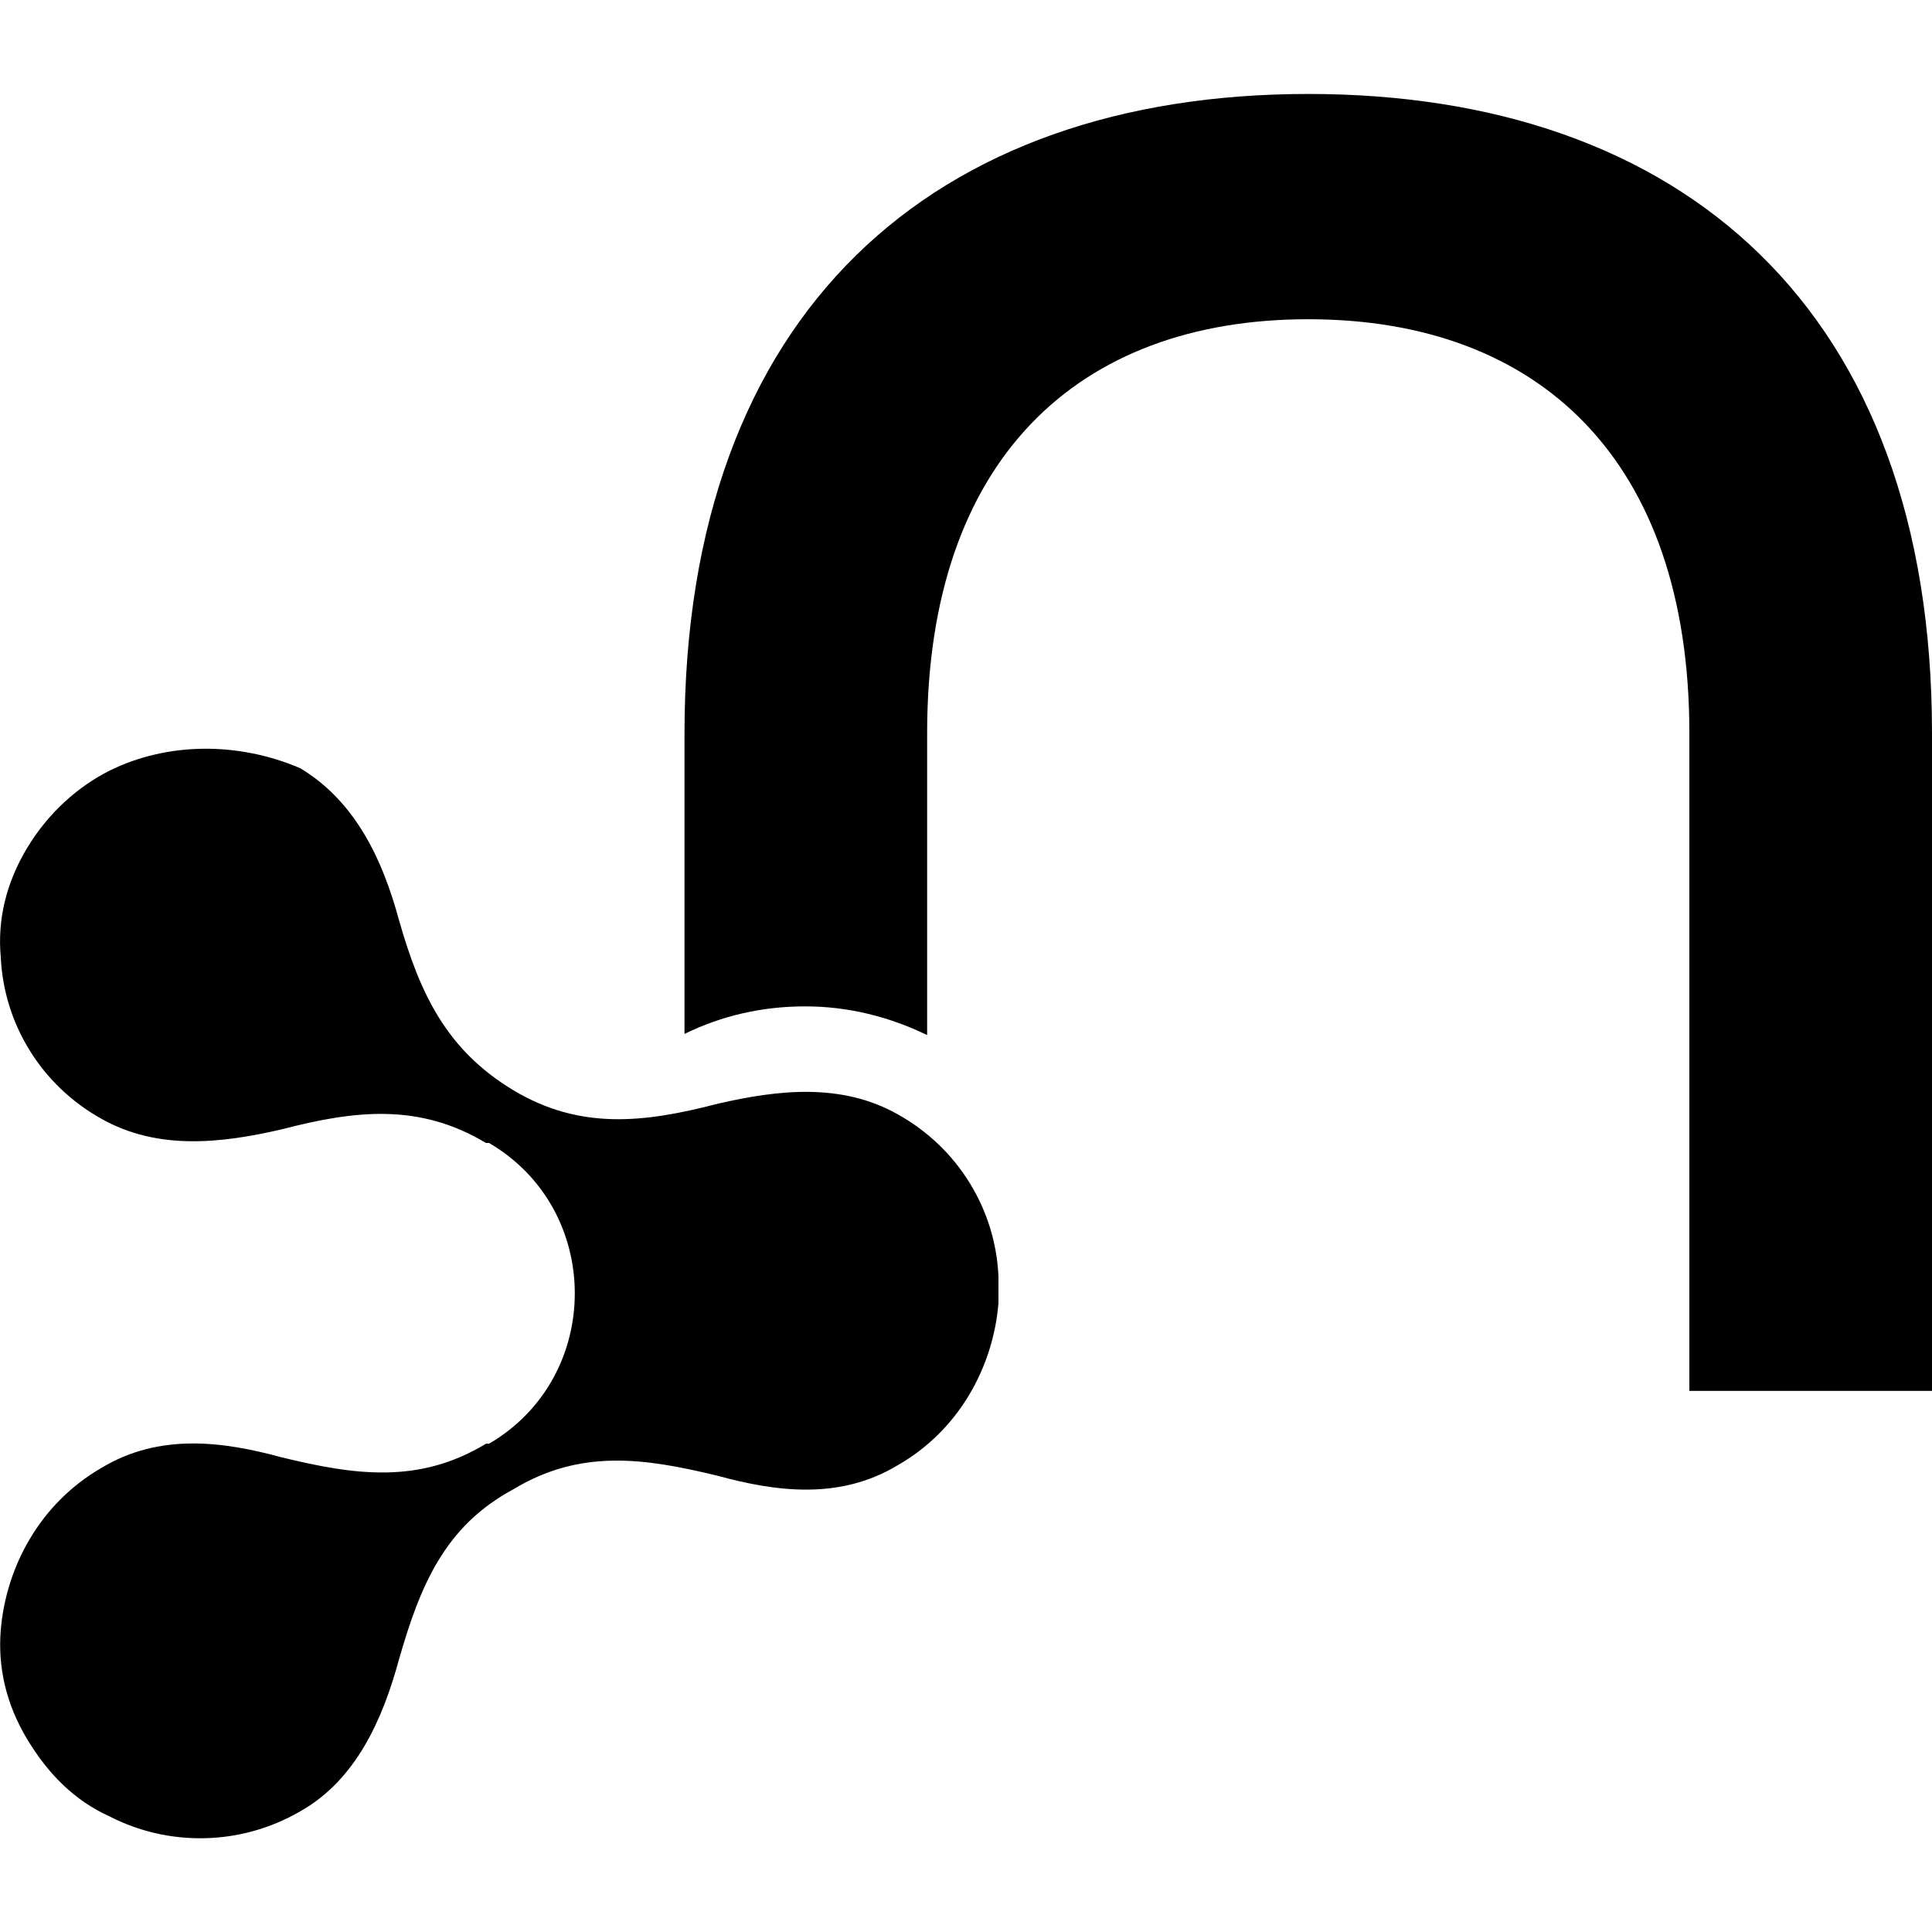<svg xmlns="http://www.w3.org/2000/svg" xml:space="preserve" viewBox="0 0 512 512"><path d="M346.7 24.9c-99.1 0-165.3 57.5-165.3 169.5V274c9.8-4.8 20.5-7.3 32-7.3s22.4 2.8 32.3 7.6v-80c0-72.4 39.8-109.7 101-109.7s101 37.3 101 109.7v174.3H512V194.3c0-112.5-66.5-169.4-165.3-169.4"/><path d="M29.1 204.2c-8.4 4.2-16.3 11.2-21.9 20.5s-7.9 19.1-7 28.9c.8 17.7 10.7 34 26.7 42.9 14.9 8.4 31.7 6.5 47.7 2.8 19.6-5.1 36.5-7 54.2 3.6h.8c30.3 17.7 30.3 62 0 79.7h-.8c-17.7 10.7-34.5 8.4-54.2 3.6-15.4-4.2-32.3-6.5-47.7 2.8-16.3 9.4-25.3 26.2-26.7 43-.8 9.8 1.4 19.6 7 28.9s12.6 16.3 21.9 20.5c15.4 7.9 34.5 7.9 50.5-1.4 14.9-8.4 21.9-24.7 26.1-40.1 5.6-19.6 12.1-35.4 30.3-45.2 17.7-10.7 34.5-8.4 54.2-3.6 15.4 4.2 32.3 6.5 47.7-2.8 16.3-9.3 25.3-26.1 26.7-42.9v-7.2c-.8-17.7-10.7-34-26.7-42.9-14.9-8.4-31.7-6.5-47.7-2.8-19.6 5.1-36.5 7-54.2-3.6-17.7-10.7-24.7-25.5-30.3-45.2-4.2-15.4-11.2-31.1-26.1-40.1-16.3-7-35.1-7-50.5.6"/></svg>